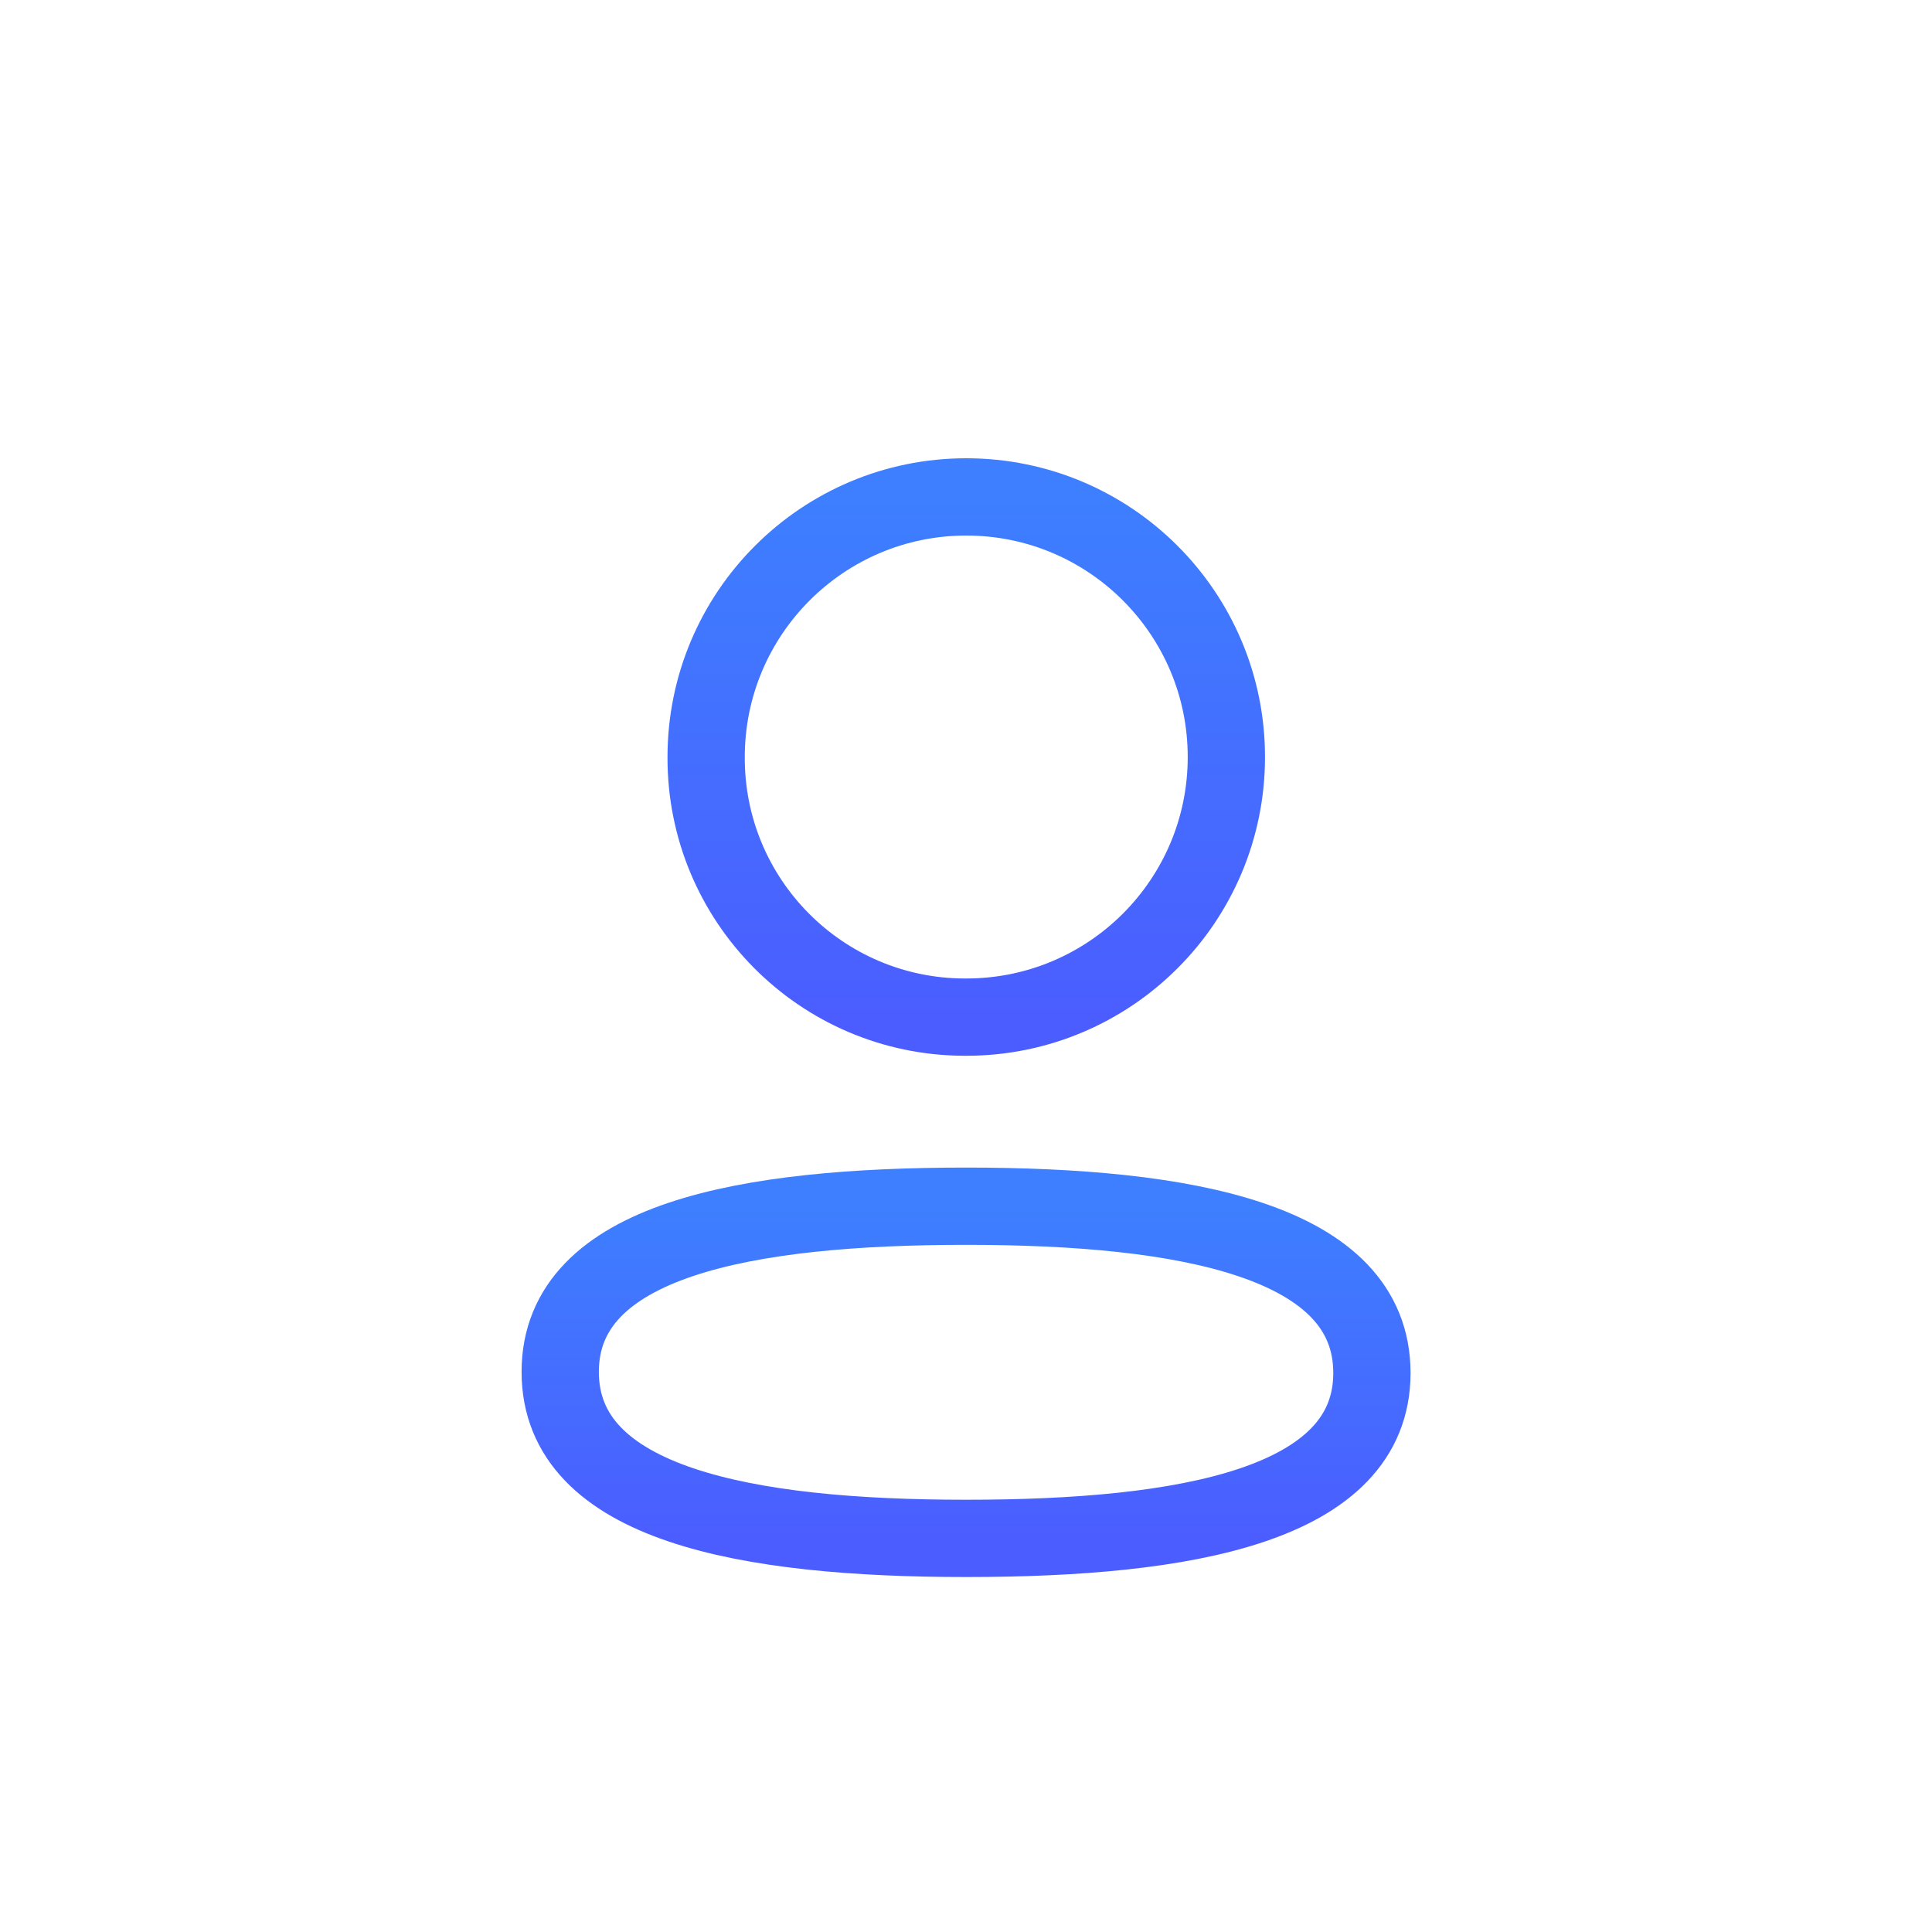<svg width="30" height="30" viewBox="0 0 30 30" fill="none" xmlns="http://www.w3.org/2000/svg">
<rect width="30" height="30" fill="white"/>
<g filter="url(#filter0_d_42_86307)">
<path fill-rule="evenodd" clip-rule="evenodd" d="M15.002 17.928C11.602 17.928 8.699 18.443 8.699 20.5C8.699 22.556 11.585 23.086 15.002 23.086C18.401 23.086 21.303 22.576 21.303 20.518C21.303 18.46 18.419 17.928 15.002 17.928Z" stroke="url(#paint0_linear_42_86307)" stroke-width="1.2" stroke-linecap="round" stroke-linejoin="round"/>
<path fill-rule="evenodd" clip-rule="evenodd" d="M15.004 14.992C17.235 14.992 19.043 13.185 19.043 10.953C19.043 8.723 17.235 6.914 15.004 6.914C12.774 6.914 10.965 8.723 10.965 10.953C10.956 13.176 12.751 14.985 14.974 14.992H15.004Z" stroke="url(#paint1_linear_42_86307)" stroke-width="1.2" stroke-linecap="round" stroke-linejoin="round"/>
</g>
<defs>
<filter id="filter0_d_42_86307" x="4.891" y="3.909" width="20.217" height="23.785" filterUnits="userSpaceOnUse" color-interpolation-filters="sRGB">
<feFlood flood-opacity="0" result="BackgroundImageFix"/>
<feColorMatrix in="SourceAlpha" type="matrix" values="0 0 0 0 0 0 0 0 0 0 0 0 0 0 0 0 0 0 127 0" result="hardAlpha"/>
<feOffset dy="0.802"/>
<feGaussianBlur stdDeviation="1.603"/>
<feComposite in2="hardAlpha" operator="out"/>
<feColorMatrix type="matrix" values="0 0 0 0 0.29 0 0 0 0 0.227 0 0 0 0 1 0 0 0 0.26 0"/>
<feBlend mode="normal" in2="BackgroundImageFix" result="effect1_dropShadow_42_86307"/>
<feBlend mode="normal" in="SourceGraphic" in2="effect1_dropShadow_42_86307" result="shape"/>
</filter>
<linearGradient id="paint0_linear_42_86307" x1="15.001" y1="17.928" x2="15.001" y2="23.086" gradientUnits="userSpaceOnUse">
<stop stop-color="#3D7FFF"/>
<stop offset="1" stop-color="#4B5DFF"/>
<stop offset="1" stop-color="#4B5DFF"/>
</linearGradient>
<linearGradient id="paint1_linear_42_86307" x1="15.004" y1="6.914" x2="15.004" y2="14.992" gradientUnits="userSpaceOnUse">
<stop stop-color="#3D7FFF"/>
<stop offset="1" stop-color="#4B5DFF"/>
<stop offset="1" stop-color="#4B5DFF"/>
</linearGradient>
</defs>
</svg>
